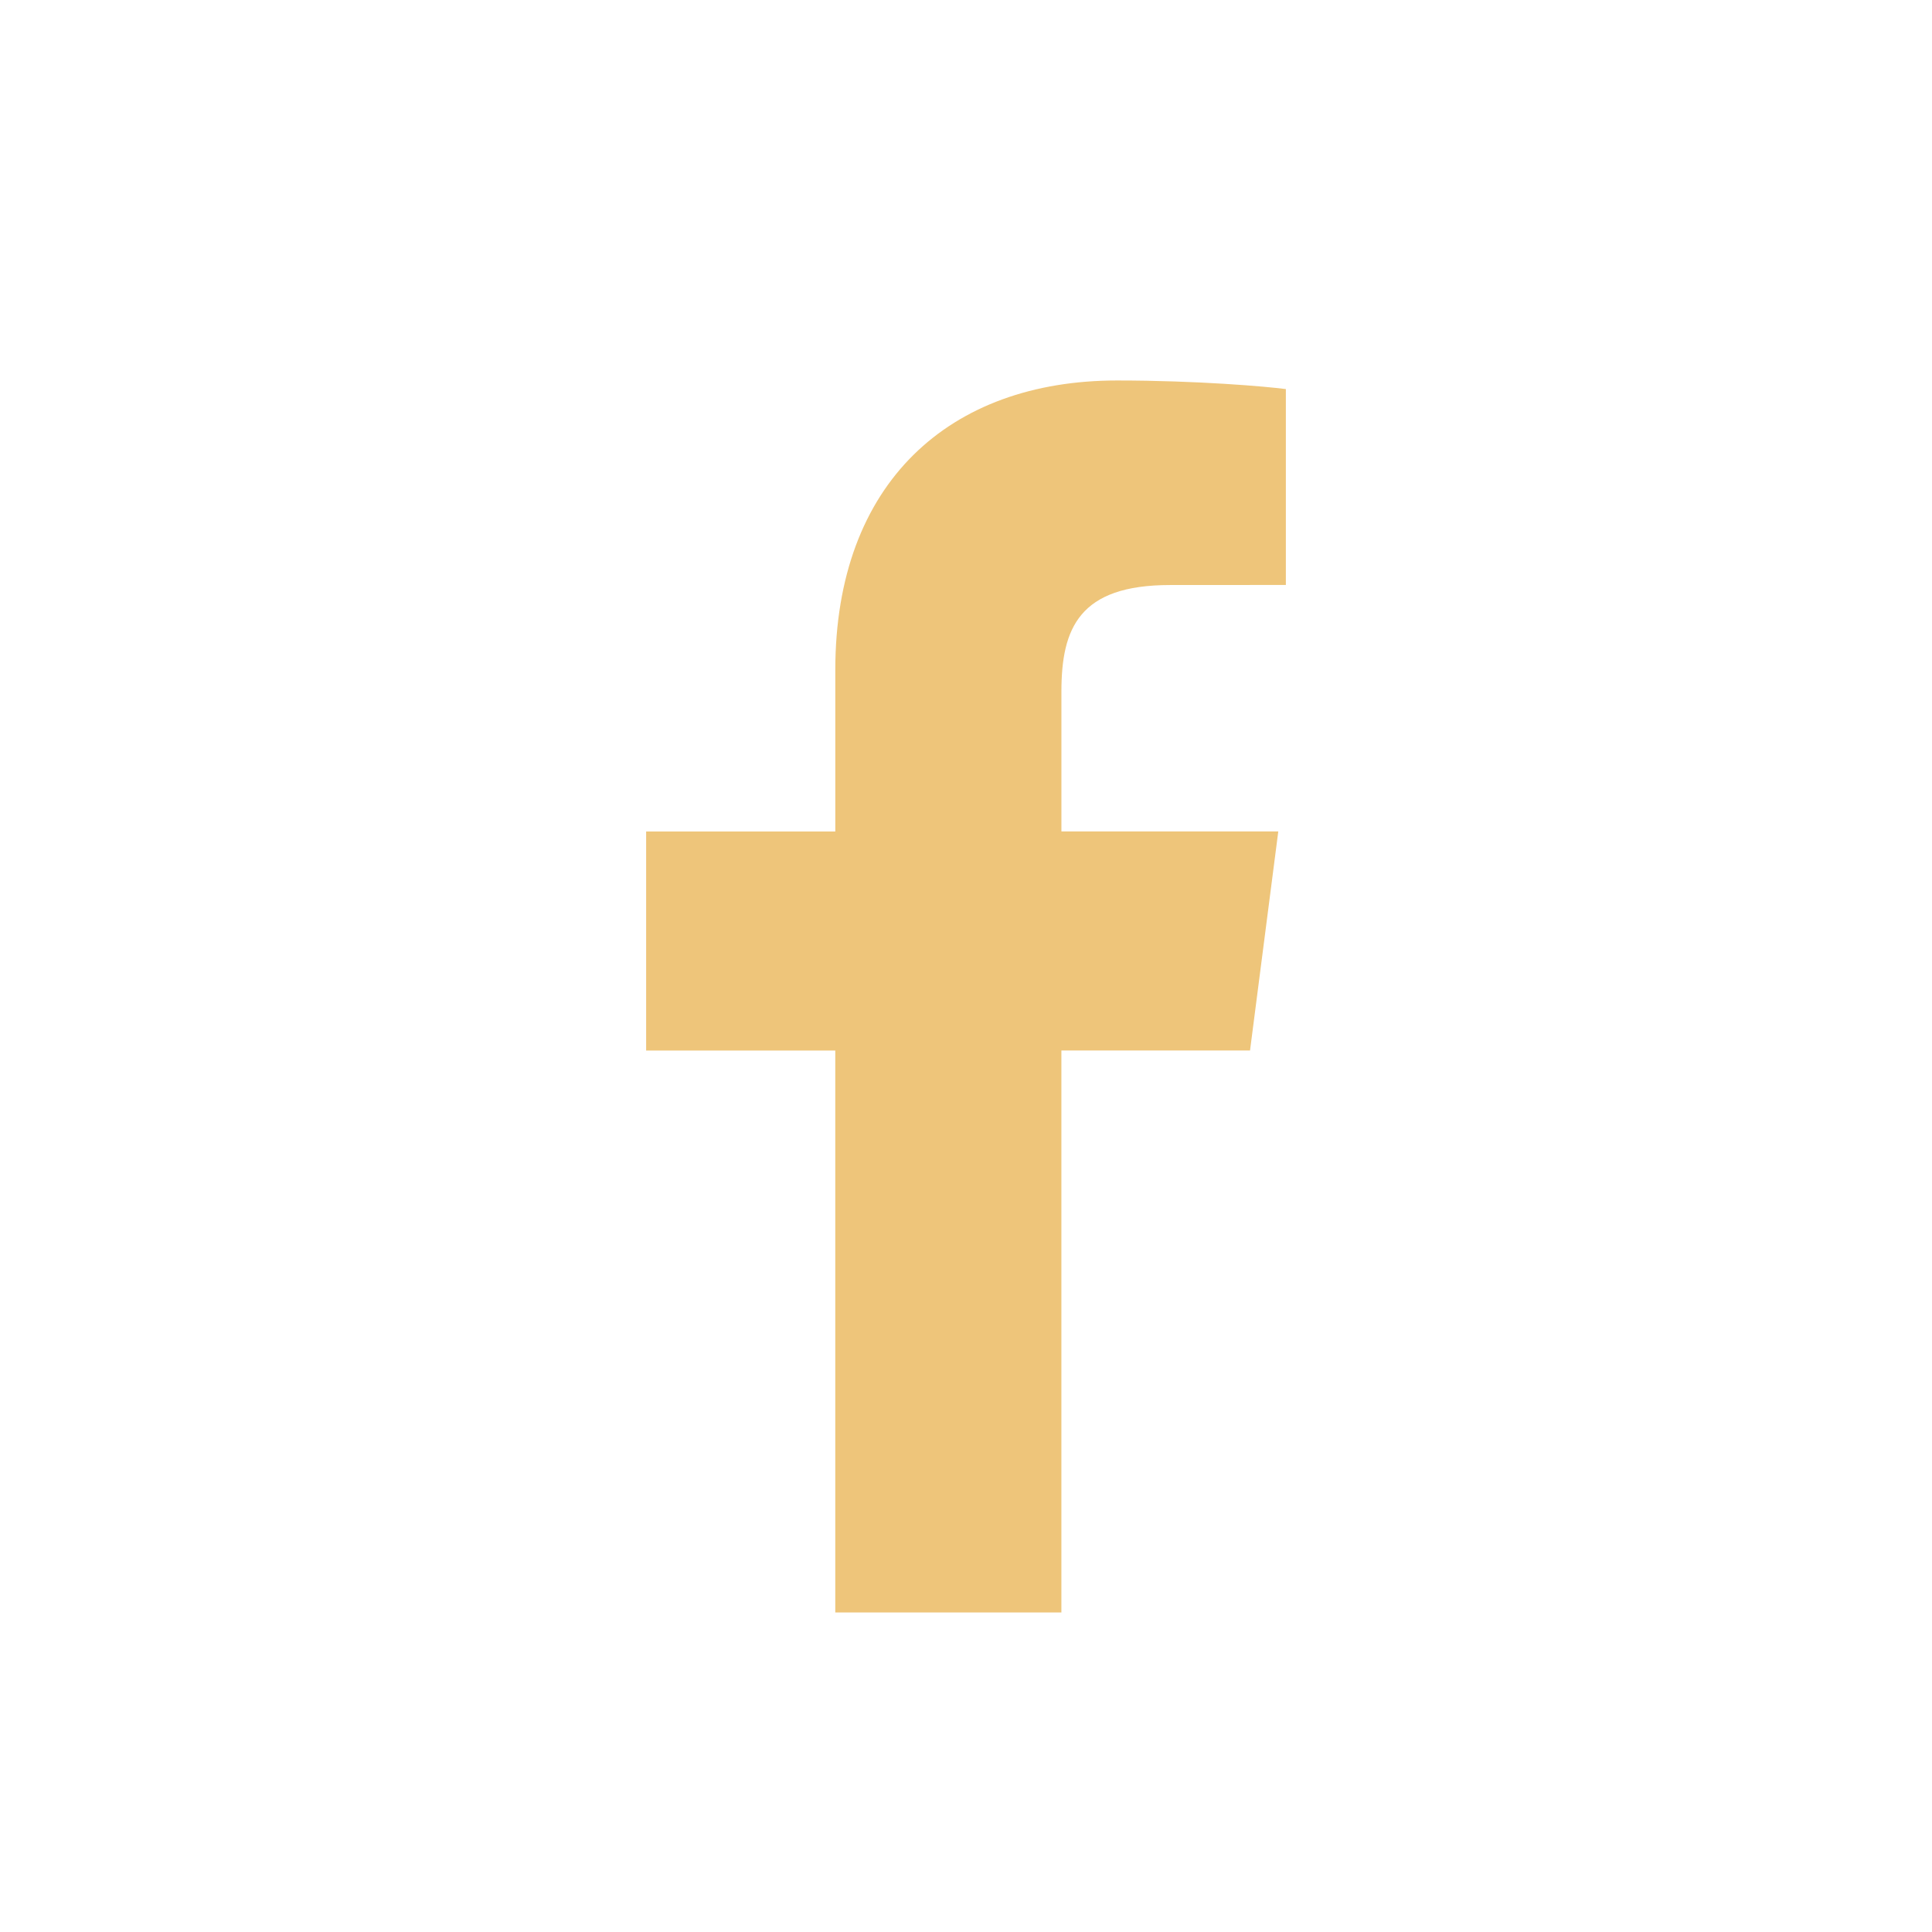 <?xml version="1.0" encoding="utf-8"?>
<!-- Generator: Adobe Illustrator 16.0.0, SVG Export Plug-In . SVG Version: 6.00 Build 0)  -->
<!DOCTYPE svg PUBLIC "-//W3C//DTD SVG 1.1//EN" "http://www.w3.org/Graphics/SVG/1.1/DTD/svg11.dtd">
<svg version="1.1" xmlns="http://www.w3.org/2000/svg" xmlns:xlink="http://www.w3.org/1999/xlink" x="0px" y="0px" width="80px"
	 height="80px" viewBox="0 0 80 80" enable-background="new 0 0 80 80" xml:space="preserve">
<g id="Layer_1">
</g>
<g id="Isolation_Mode">
	<path fill="#eec57a" d="M26.756,34.429h7.832v-6.686c0-7.763,4.739-11.988,11.663-11.988c3.319,0,6.167,0.247,6.994,0.356v8.111
		l-4.797,0.003c-3.764,0-4.497,1.789-4.497,4.414v5.789h8.98l-1.17,9.071h-7.811v23.269h-9.363V43.5h-7.832V34.429z"/>
</g>
</svg>
